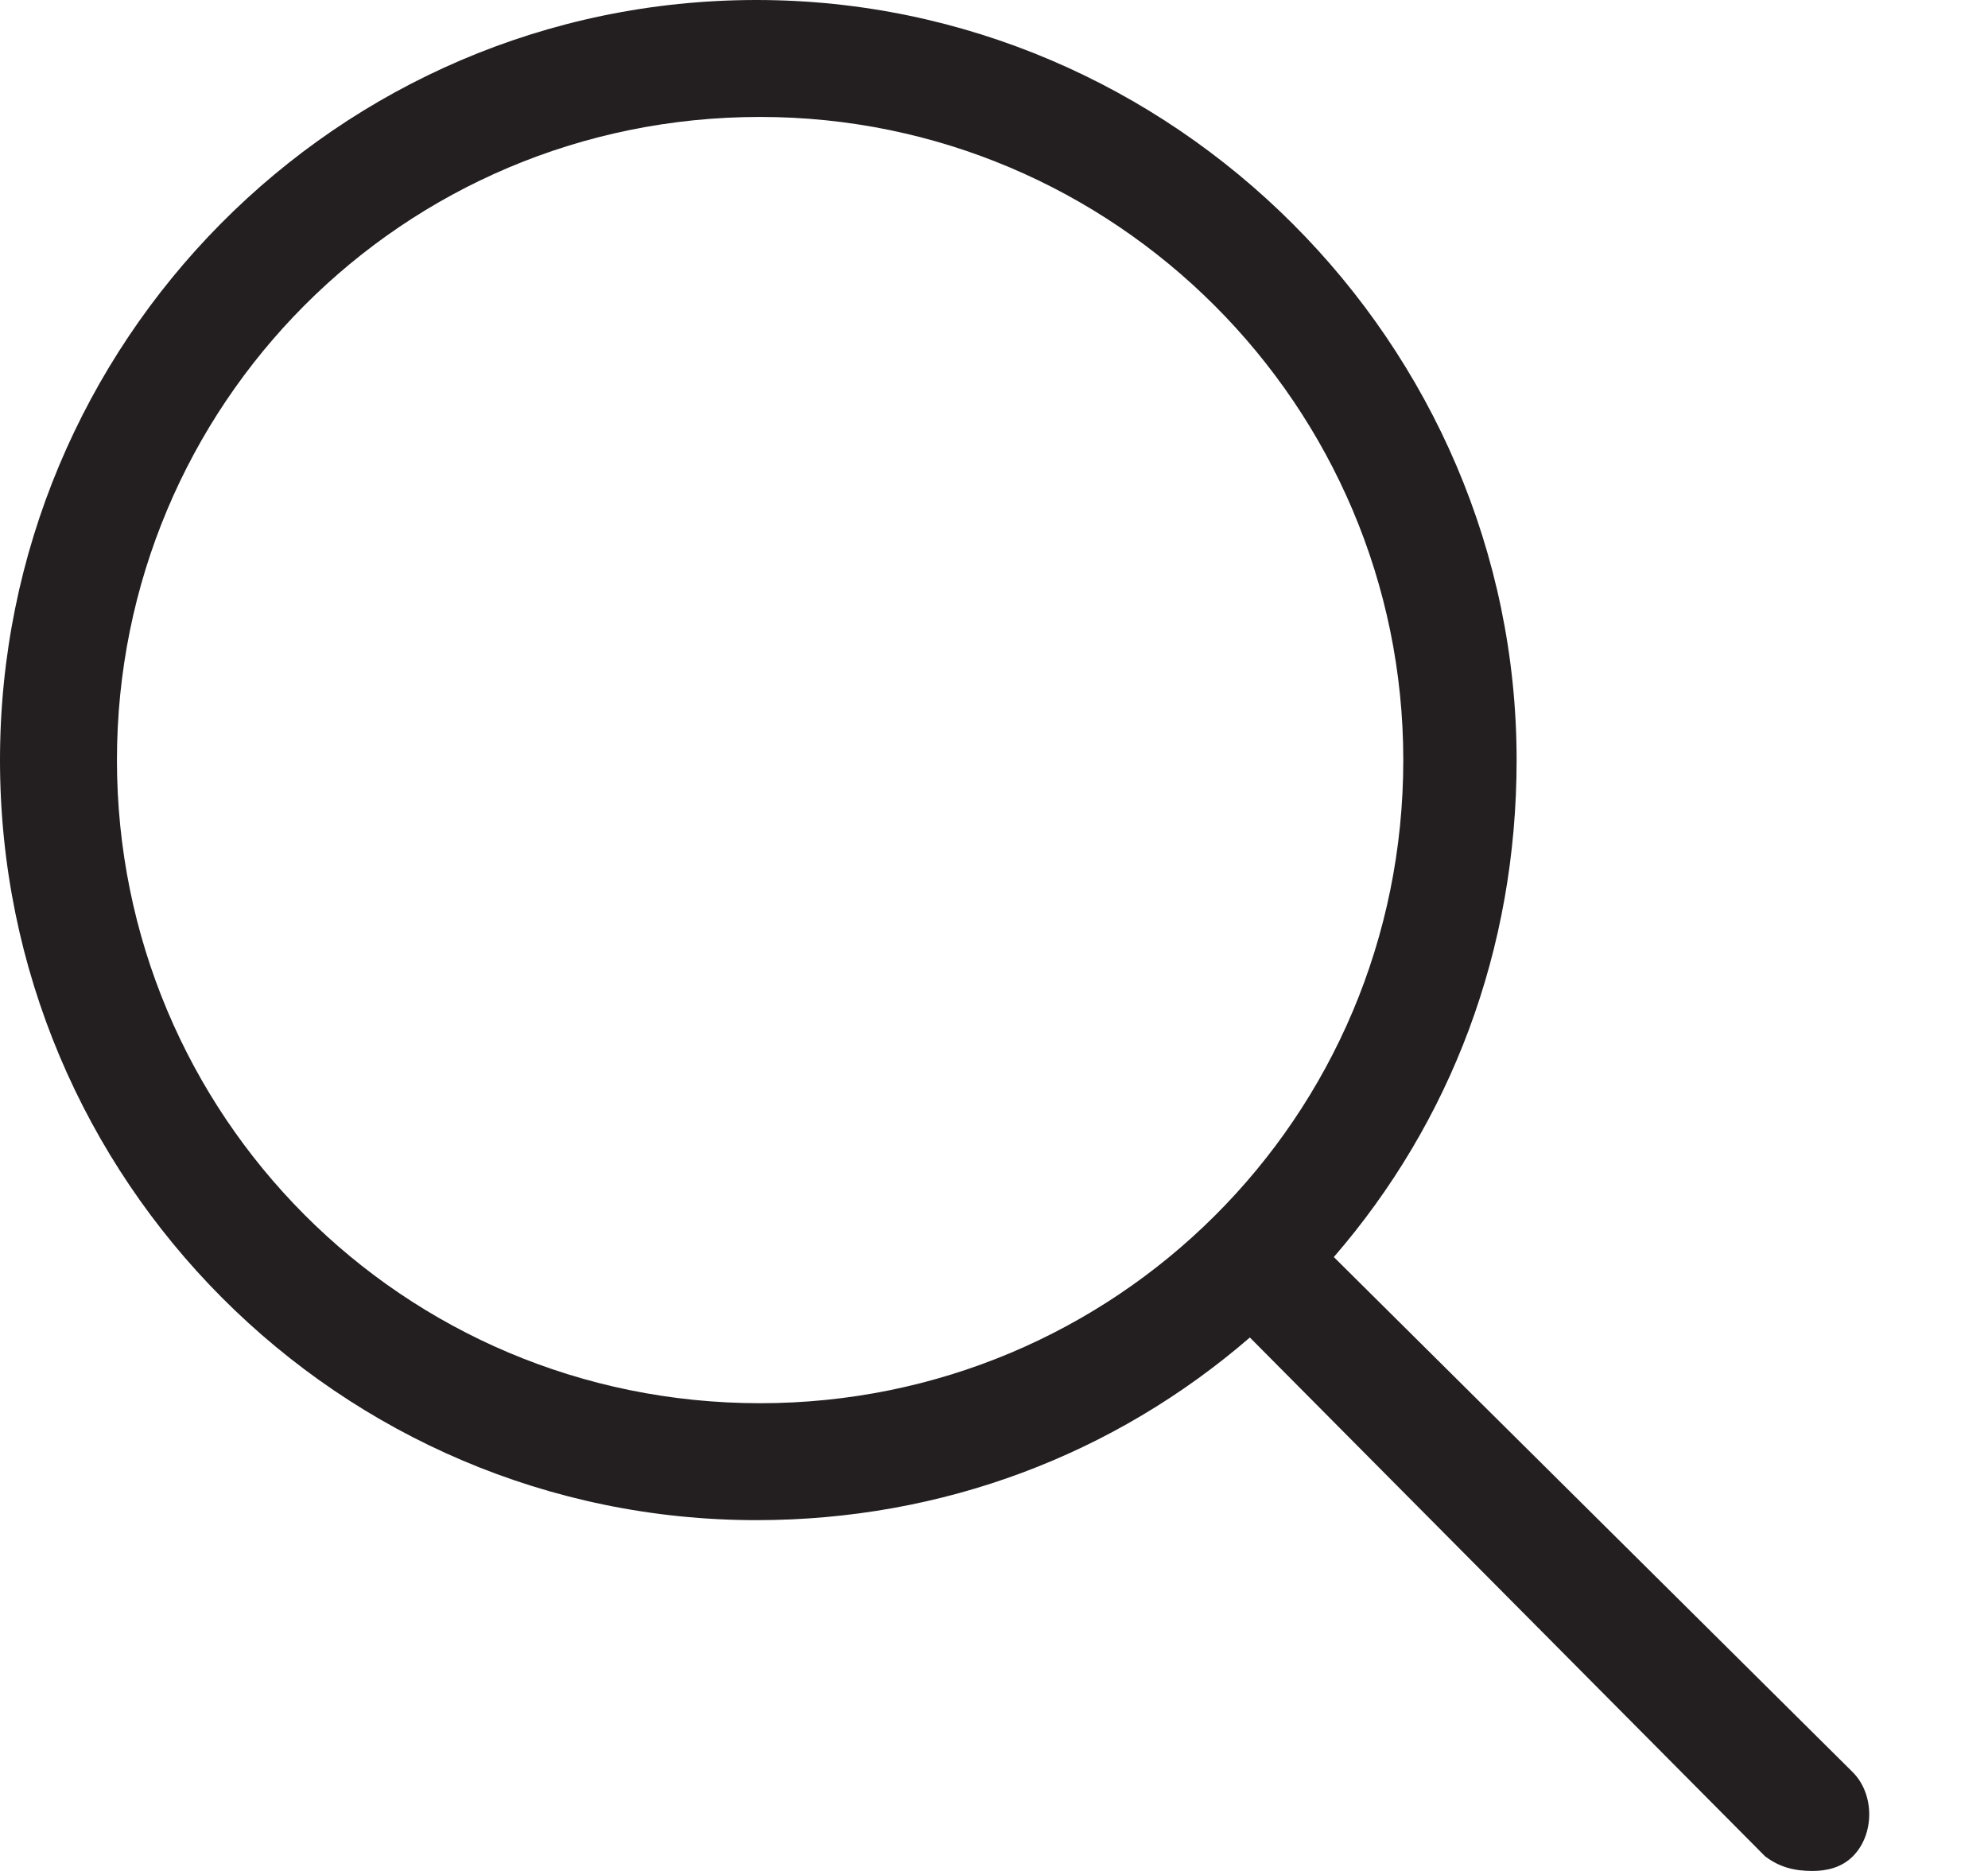 <?xml version="1.0" encoding="UTF-8"?> <svg xmlns="http://www.w3.org/2000/svg" width="17" height="16" viewBox="0 0 17 16" fill="none"><path d="M15.844 15.156C16.031 15.344 16.031 15.688 15.844 15.875C15.75 15.969 15.625 16 15.5 16C15.344 16 15.219 15.969 15.094 15.875L10.688 11.438C9.531 12.438 8.062 13 6.469 13C2.906 13 0 10.094 0 6.5C0 2.938 2.875 0 6.469 0C10.031 0 12.969 2.938 12.969 6.5C12.969 8.125 12.406 9.594 11.406 10.75L15.844 15.156ZM6.5 12C9.531 12 12 9.562 12 6.5C12 3.469 9.531 1 6.5 1C3.438 1 1 3.469 1 6.5C1 9.531 3.438 12 6.5 12Z" fill="#231F20"></path></svg> 